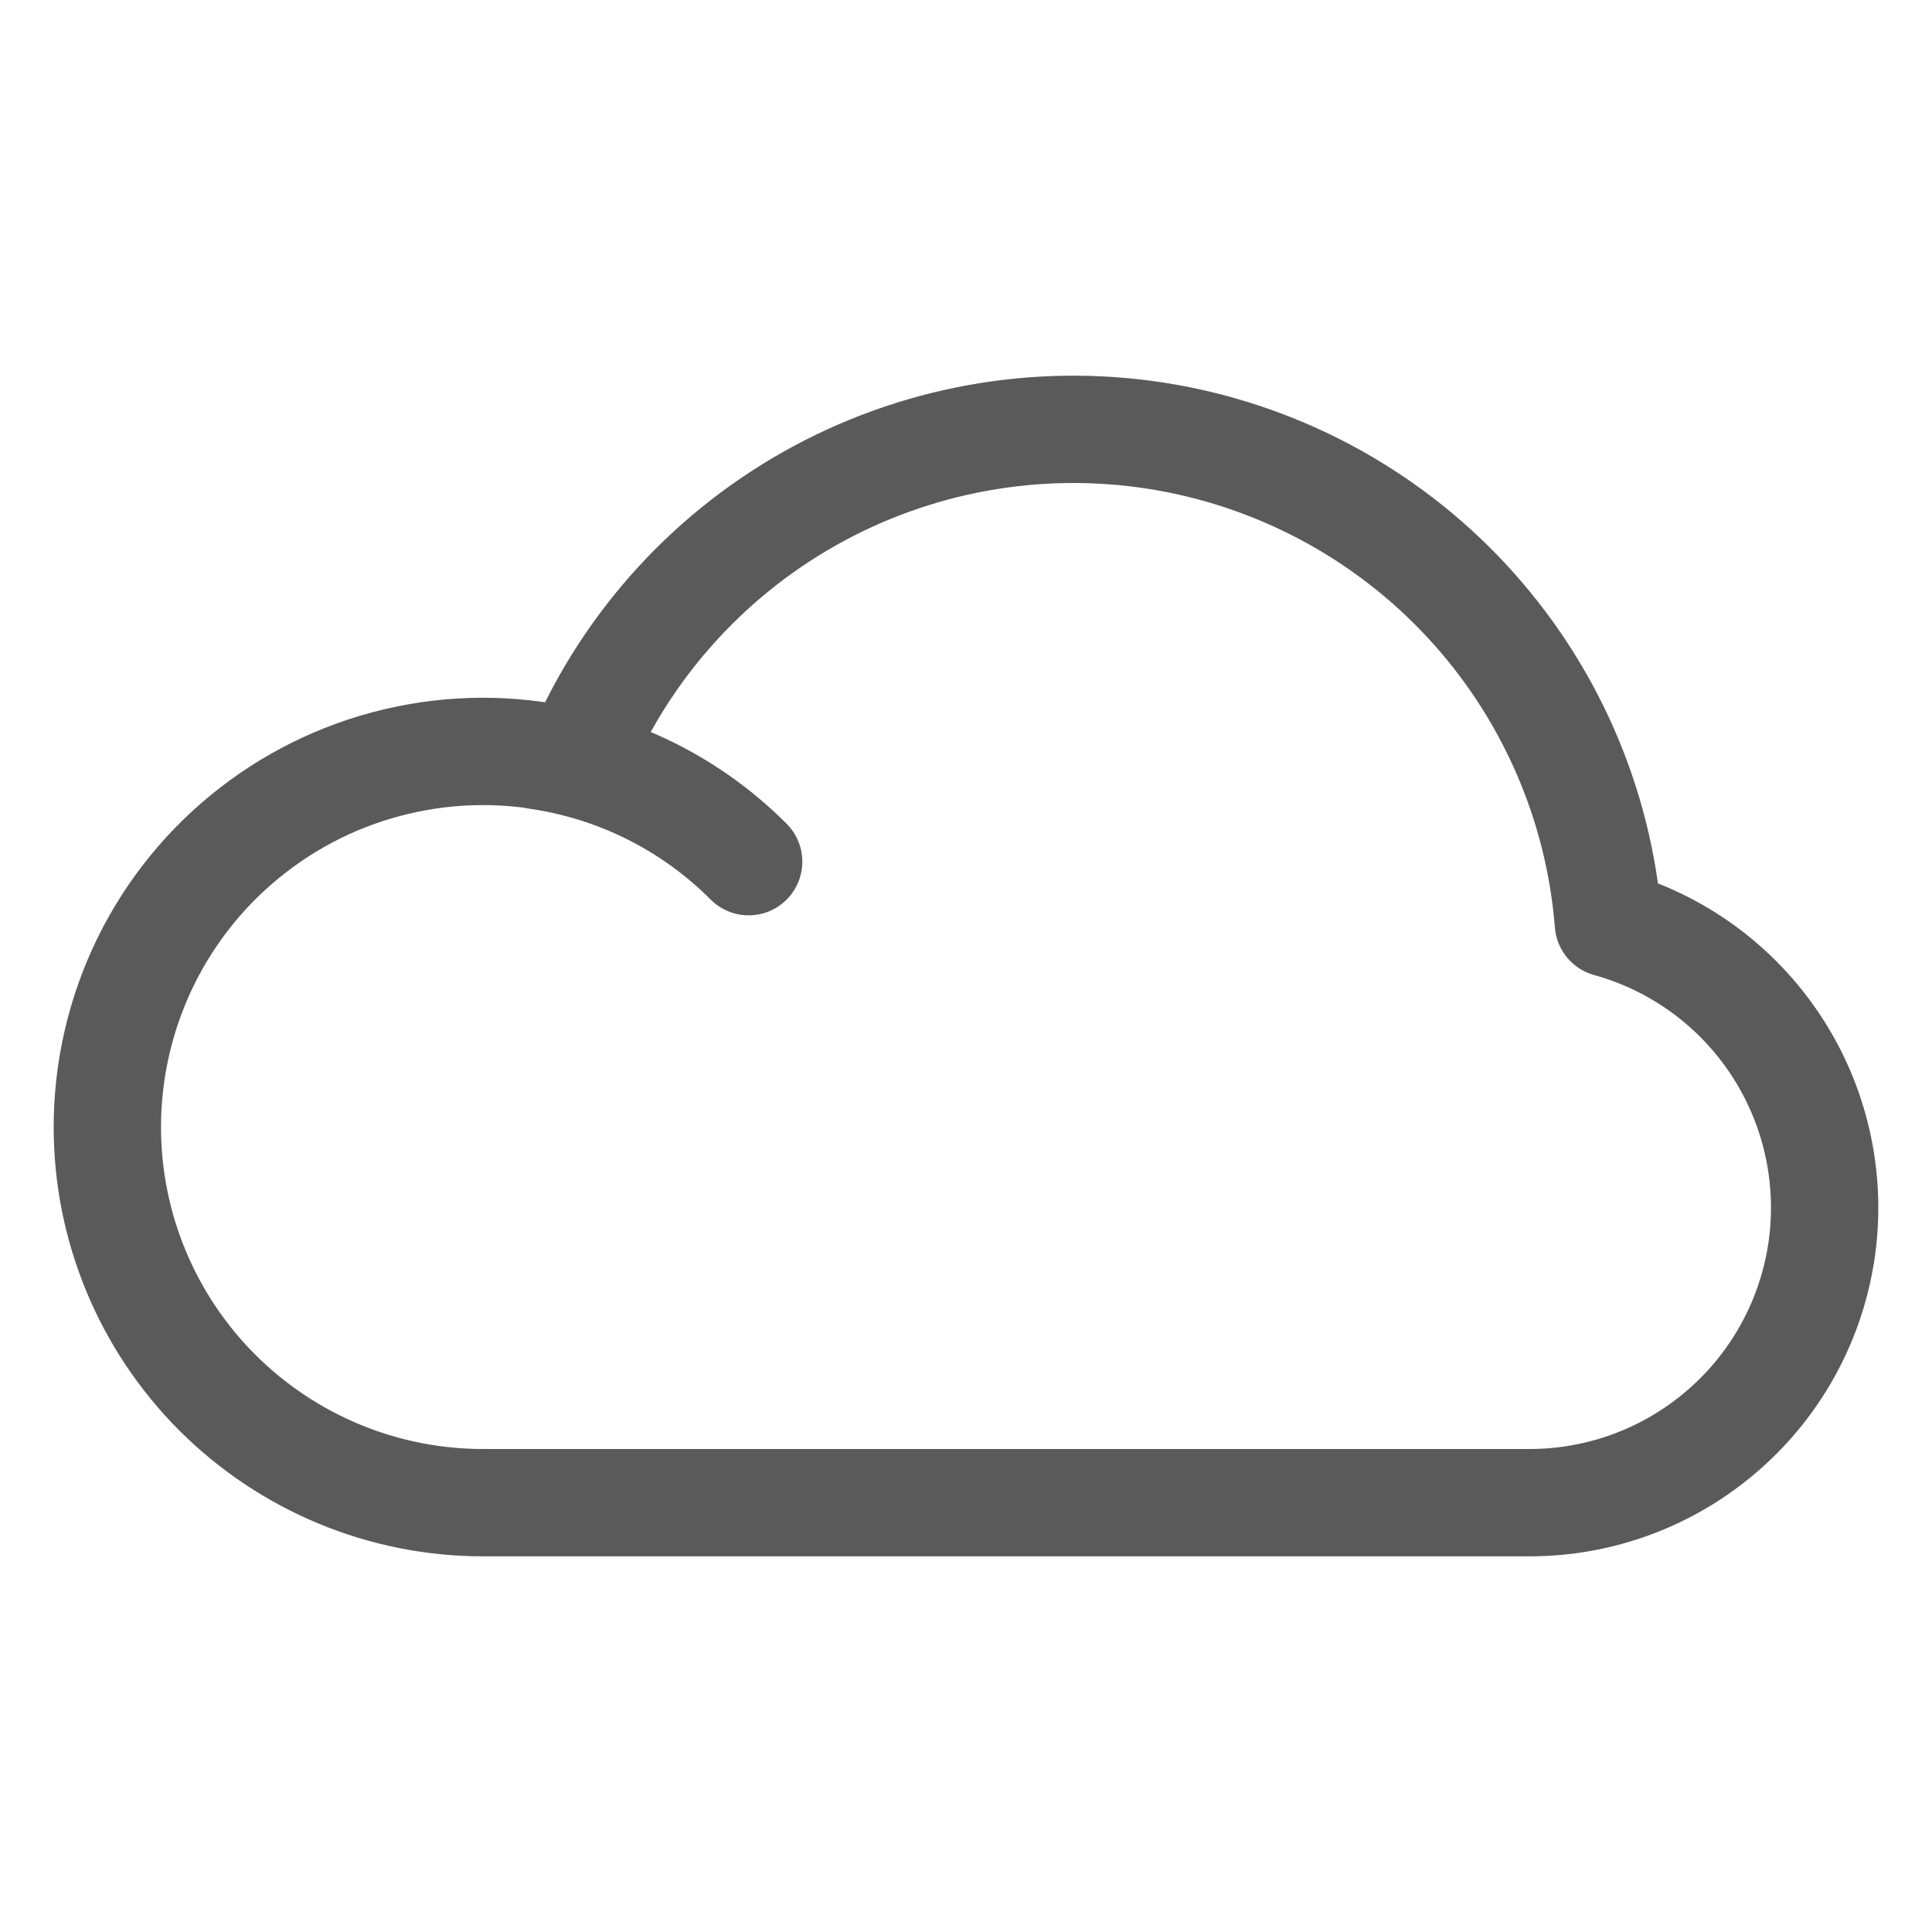 <svg width="18" height="18" viewBox="0 0 18 18" fill="none" xmlns="http://www.w3.org/2000/svg">
<path d="M5 7.039C5.749 7.146 6.442 7.493 6.975 8.028M1 10.501C1 11.429 1.369 12.319 2.025 12.975C2.682 13.631 3.572 14 4.5 14H14.251C14.916 14 15.558 13.759 16.059 13.321C16.56 12.884 16.885 12.28 16.975 11.621C17.064 10.963 16.912 10.294 16.546 9.739C16.18 9.183 15.626 8.78 14.985 8.602C14.896 7.481 14.431 6.423 13.665 5.598C12.9 4.774 11.879 4.232 10.767 4.059C9.655 3.887 8.518 4.094 7.538 4.648C6.559 5.202 5.795 6.069 5.37 7.111C4.853 6.978 4.312 6.965 3.79 7.074C3.267 7.182 2.776 7.408 2.354 7.736C1.932 8.063 1.591 8.482 1.356 8.962C1.122 9.441 1 9.968 1 10.501Z" stroke="#5A5A5A" stroke-linecap="round" stroke-linejoin="round"/>
</svg>

